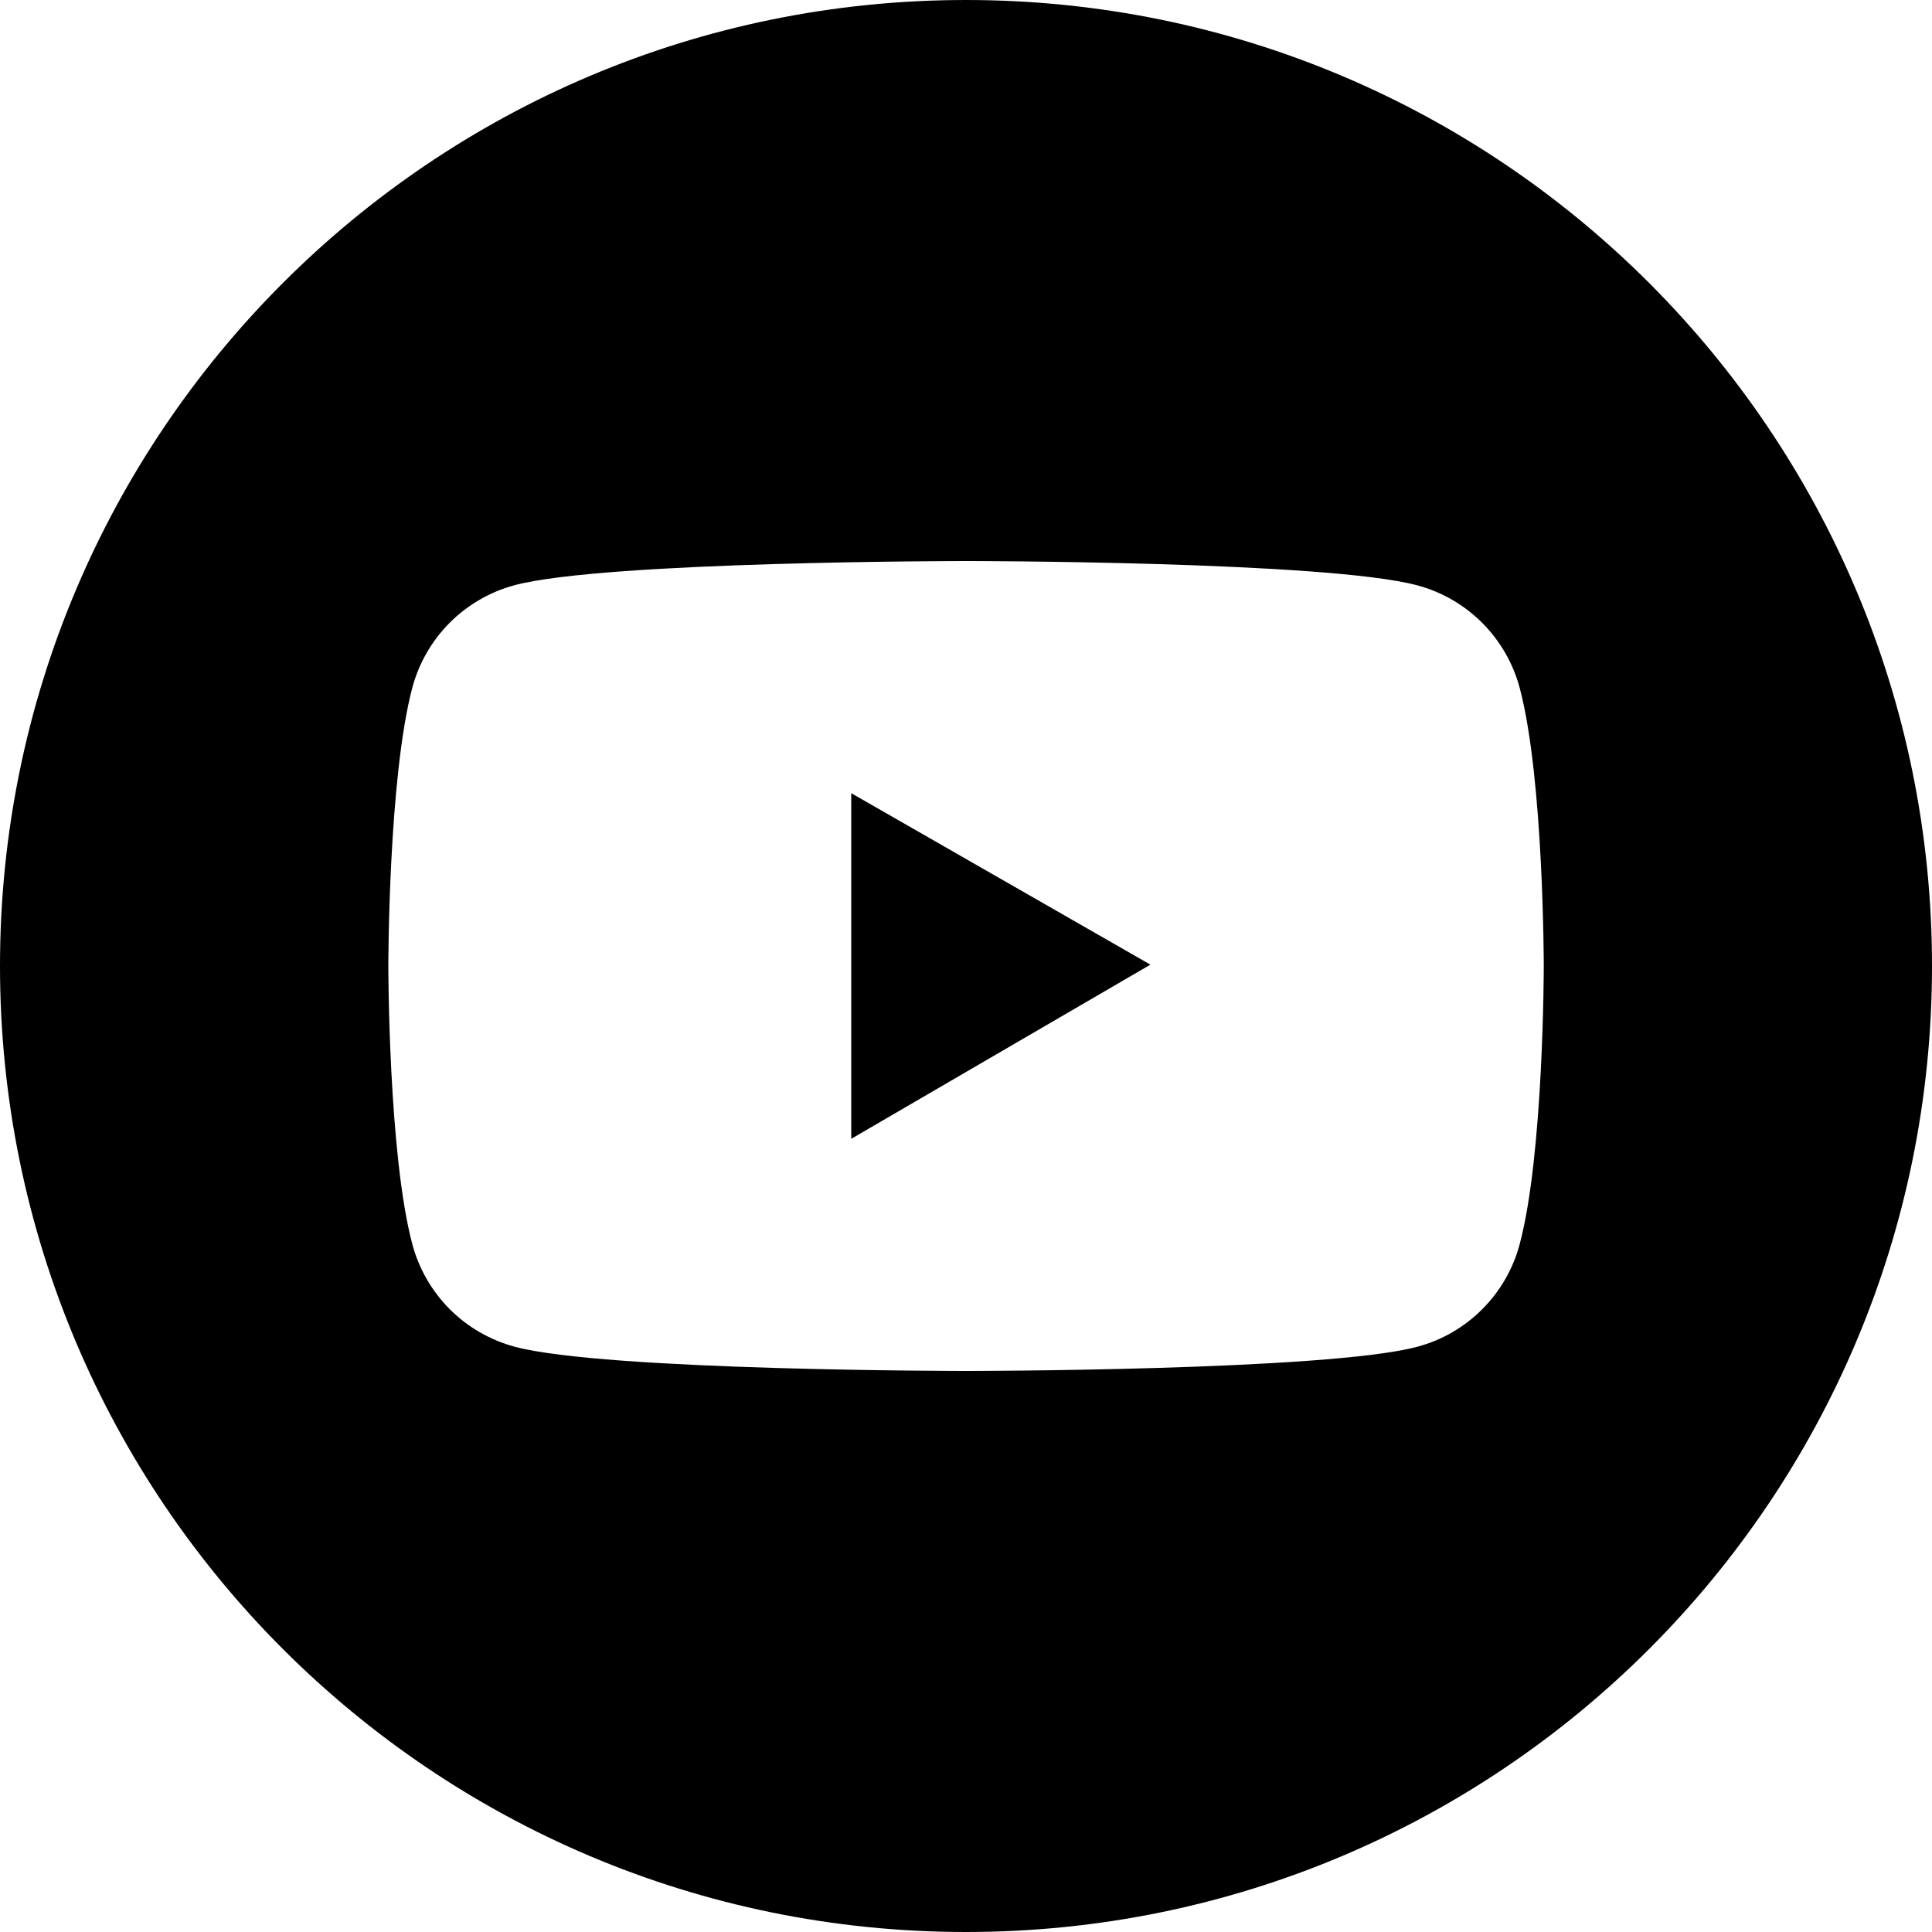 <svg width="20" height="20" viewBox="0 0 20 20" fill="none" xmlns="http://www.w3.org/2000/svg">
<g clip-path="url(#clip0_21_206)">
<path d="M8.812 11.789L11.909 9.986L8.812 8.211V11.789Z" fill="black"/>
<path d="M10 0C4.477 0 0 4.477 0 10C0 15.523 4.477 20 10 20C15.523 20 20 15.523 20 10C20 4.477 15.524 0 10 0ZM15.731 12.882C15.663 13.136 15.53 13.367 15.344 13.553C15.159 13.739 14.927 13.873 14.674 13.941C13.741 14.192 10 14.192 10 14.192C10 14.192 6.26 14.192 5.327 13.941C5.073 13.872 4.842 13.739 4.656 13.553C4.471 13.367 4.337 13.136 4.269 12.882C4.02 11.949 4.02 10 4.02 10C4.02 10 4.02 8.051 4.269 7.116C4.337 6.863 4.471 6.631 4.656 6.446C4.842 6.26 5.073 6.126 5.327 6.058C6.26 5.808 10 5.808 10 5.808C10 5.808 13.741 5.808 14.674 6.06C14.927 6.128 15.158 6.262 15.344 6.448C15.529 6.634 15.663 6.865 15.731 7.118C15.981 8.052 15.981 10.001 15.981 10.001C15.981 10.001 15.981 11.948 15.731 12.882Z" fill="black"/>
</g>
<defs>
<clipPath id="clip0_21_206">
<rect width="20" height="20" fill="white"/>
</clipPath>
</defs>
</svg>
